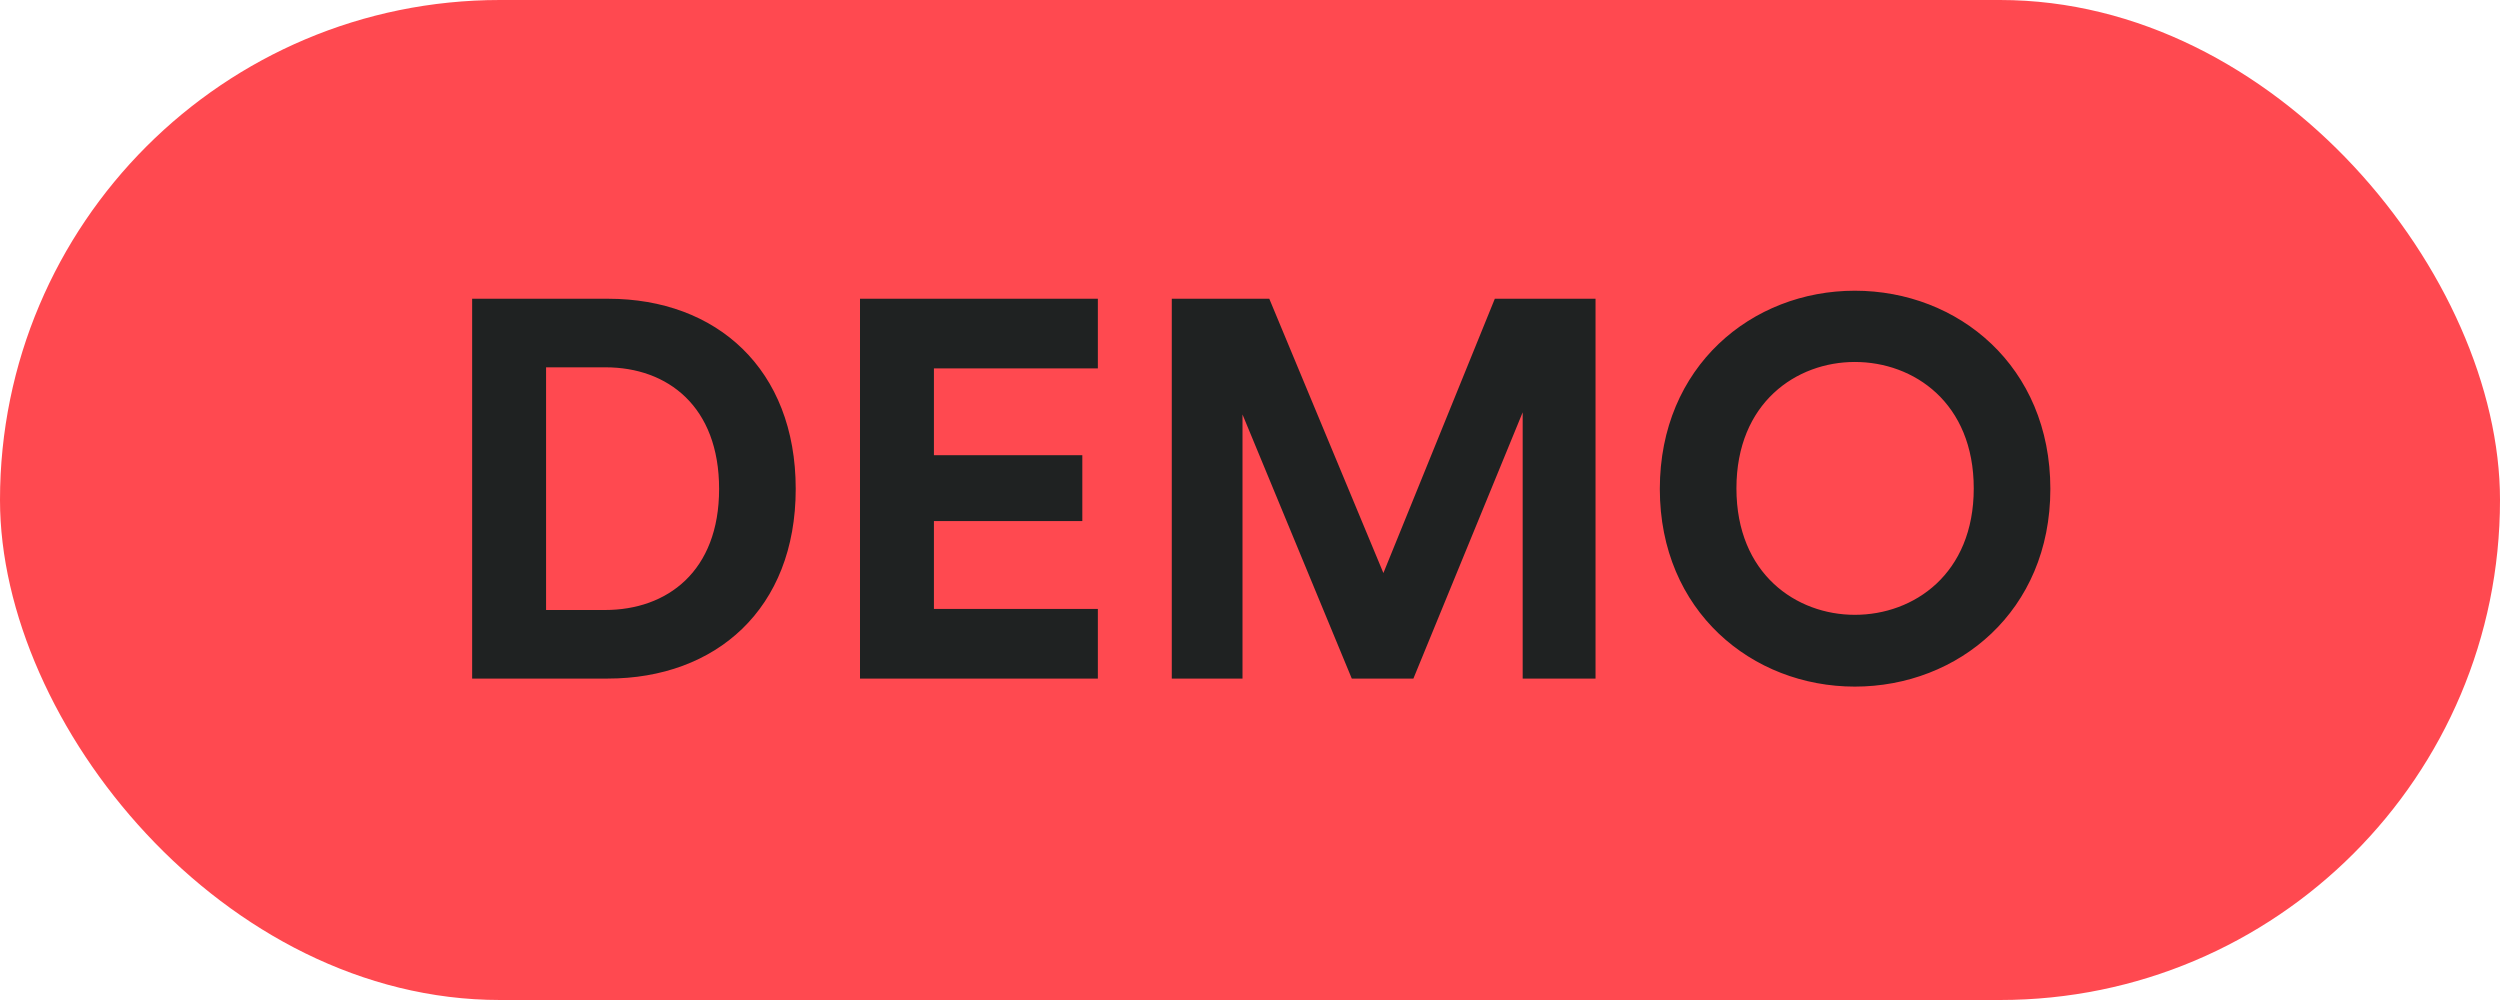 <?xml version="1.0" encoding="UTF-8"?>
<svg width="140px" height="56px" viewBox="0 0 140 56" version="1.1" xmlns="http://www.w3.org/2000/svg" xmlns:xlink="http://www.w3.org/1999/xlink">
    <title>DEMO rojo</title>
    <g id="Home-25" stroke="none" stroke-width="1" fill="none" fill-rule="evenodd">
        <g id="Porqué" transform="translate(-386, -384)">
            <g id="Banner">
                <g id="Group-5" transform="translate(386, 384)">
                    <g id="DEMO-rojo">
                        <rect id="Rectangle-Copy-2" fill="#FF4950" x="0" y="0" width="140" height="56" rx="28"></rect>
                        <path d="M34.03,38 C40.09,38 44.56,34.1 44.56,27.38 C44.56,20.66 40.12,16.73 34.06,16.73 L26.44,16.73 L26.44,38 L34.03,38 Z M33.88,34.16 L30.58,34.16 L30.58,20.57 L33.91,20.57 C37.39,20.57 40.27,22.76 40.27,27.38 C40.27,32 37.36,34.16 33.88,34.16 Z M61.48,38 L61.48,34.1 L52.3,34.1 L52.3,29.18 L60.61,29.18 L60.61,25.49 L52.3,25.49 L52.3,20.63 L61.48,20.63 L61.48,16.73 L48.16,16.73 L48.16,38 L61.48,38 Z M69.58,38 L69.58,23.21 L75.7,38 L79.15,38 L85.27,23.09 L85.27,38 L89.35,38 L89.35,16.73 L83.71,16.73 L77.47,32.09 L71.08,16.73 L65.62,16.73 L65.62,38 L69.58,38 Z M103.87,38.45 C109.66,38.45 114.82,34.22 114.82,27.38 C114.82,20.51 109.66,16.28 103.87,16.28 C98.11,16.28 92.95,20.51 92.95,27.38 C92.95,34.22 98.11,38.45 103.87,38.45 Z M103.87,34.43 C100.6,34.43 97.24,32.15 97.24,27.35 C97.24,22.55 100.6,20.27 103.87,20.27 C107.17,20.27 110.53,22.55 110.53,27.35 C110.53,32.15 107.17,34.43 103.87,34.43 Z" id="DEMO" fill="#1F2222" fill-rule="nonzero"></path>
                    </g>
                </g>
            </g>
        </g>
    </g>
</svg>